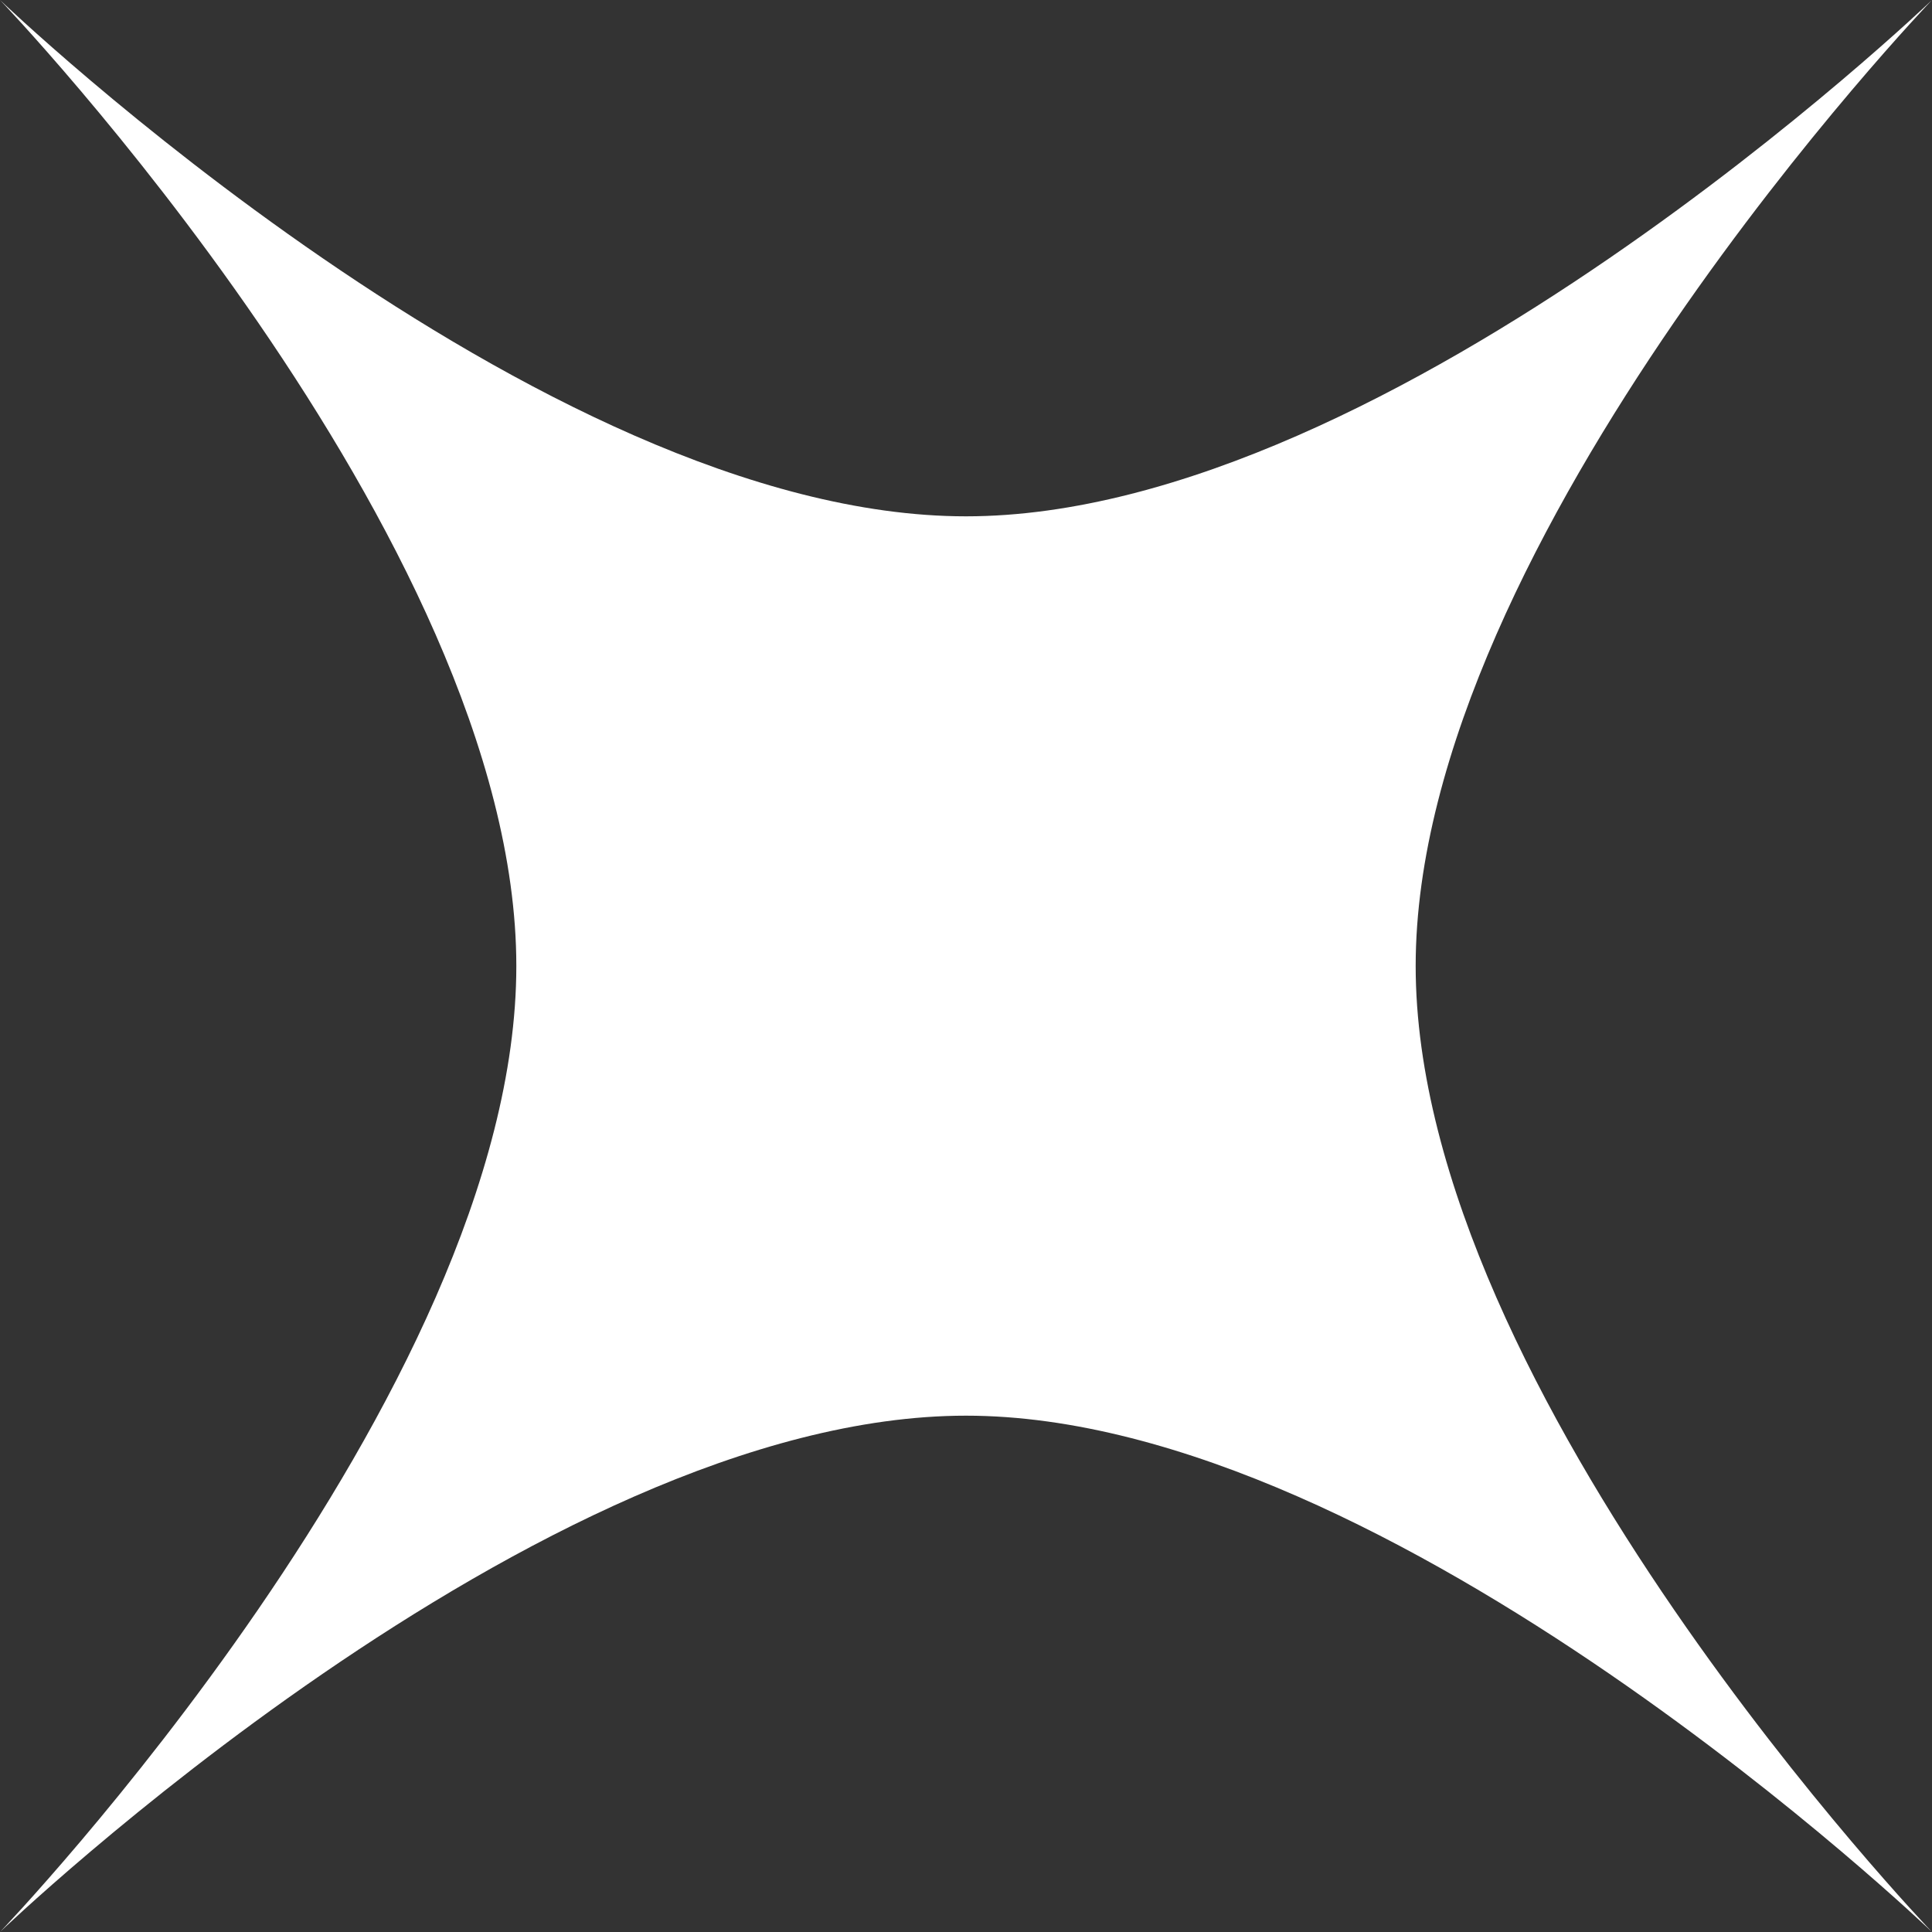 <svg width="32" height="32" viewBox="0 0 32 32" fill="none" xmlns="http://www.w3.org/2000/svg">
<rect x="0" y="0" width="32" height="32" fill="#333333" stroke="none"/>
<path d="M0 0C0 0 8.915 8.552 16 8.552C23.085 8.552 32 0 32 0C32 0 23.448 8.915 23.448 16C23.448 23.085 32 32 32 32C32 32 23.085 23.448 16 23.448C8.915 23.448 0 32 0 32C0 32 8.552 23.085 8.552 16C8.552 8.915 0 0 0 0Z" fill="white"/>
</svg>
